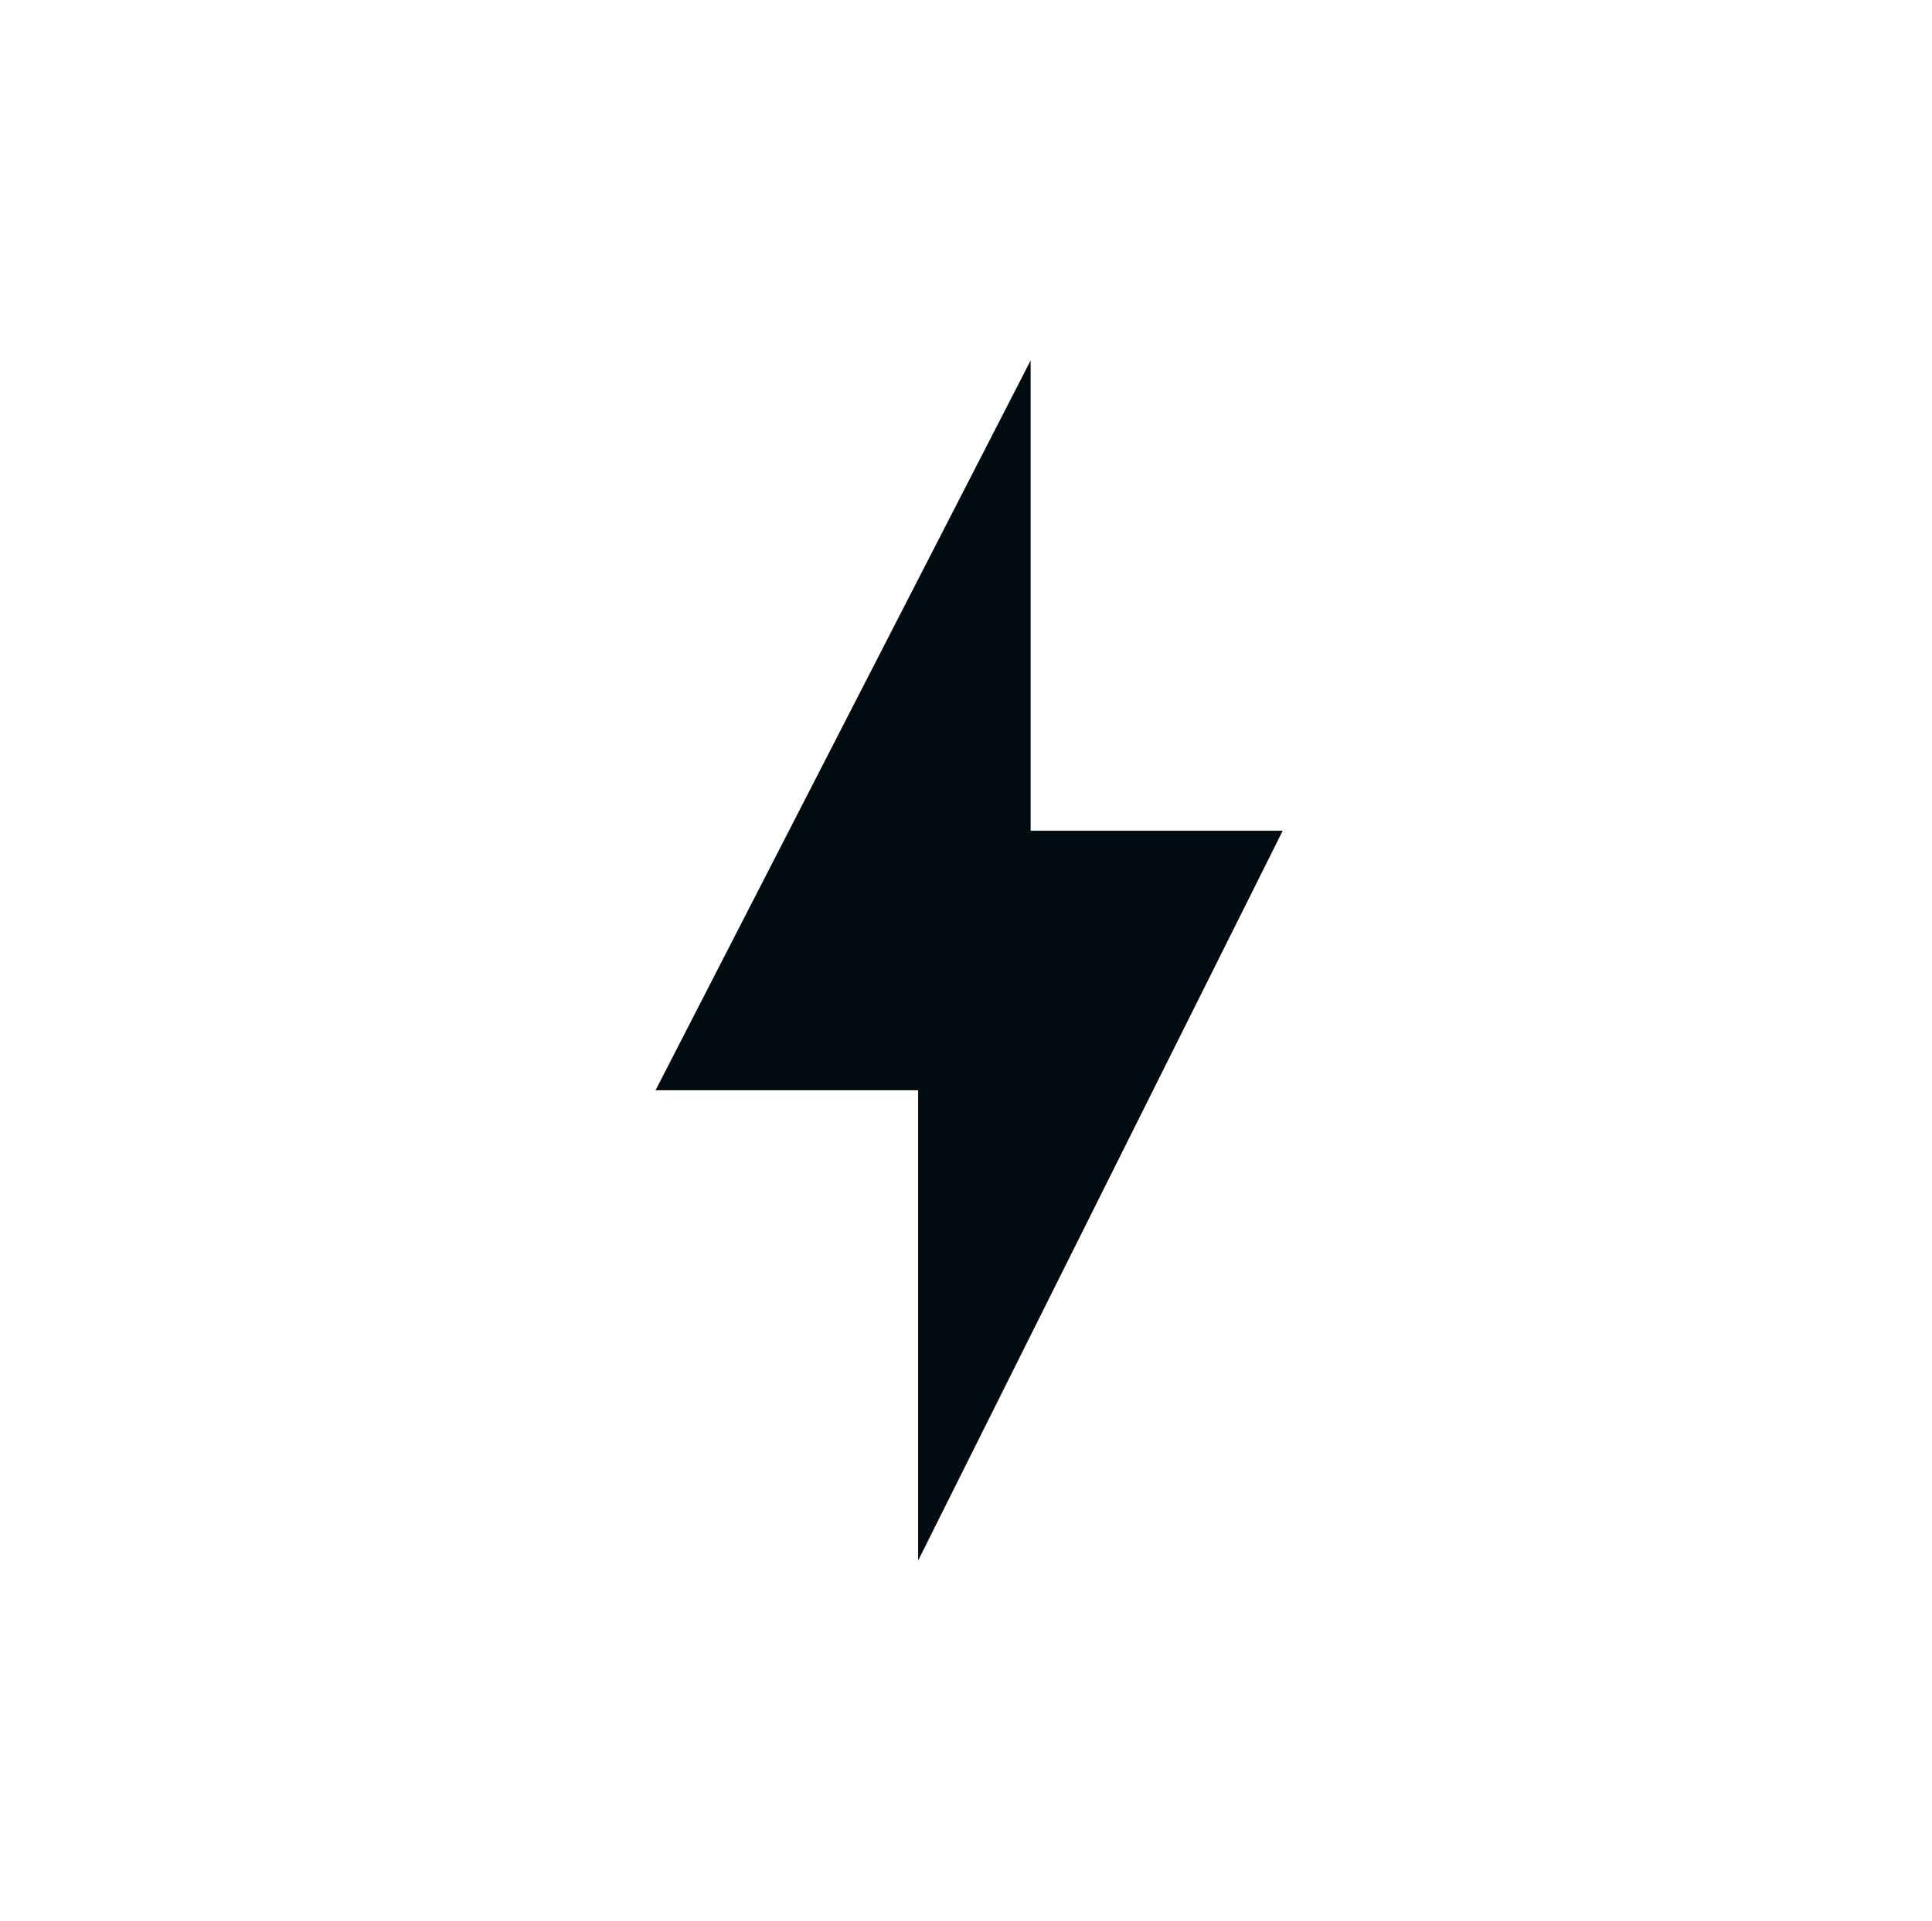 <?xml version="1.0" encoding="UTF-8"?>
<svg xmlns="http://www.w3.org/2000/svg" width="179" height="178" viewBox="0 0 179 178" fill="none">
  <path d="M85.064 144.603L118.843 76.976H95.489V33.397L60.737 101.024H85.064V144.603Z" fill="#020B10"></path>
</svg>
